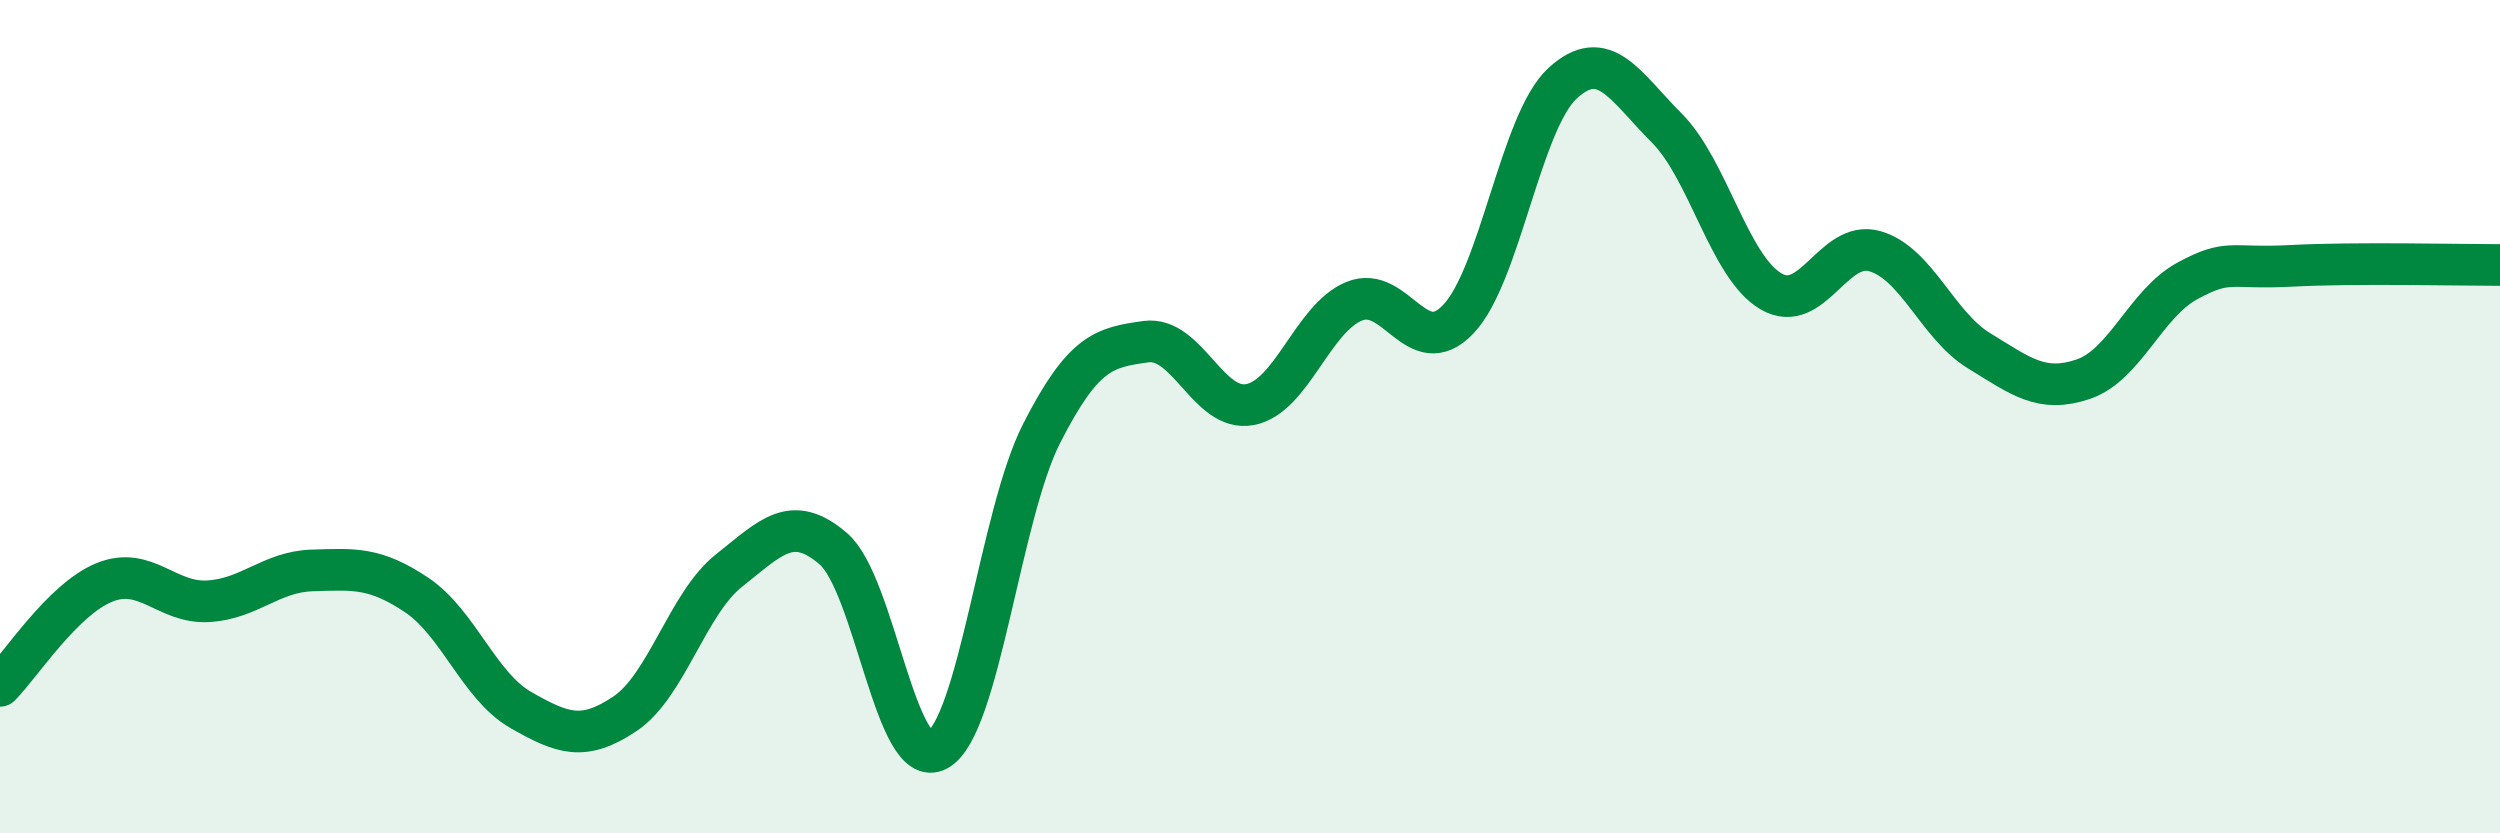 
    <svg width="60" height="20" viewBox="0 0 60 20" xmlns="http://www.w3.org/2000/svg">
      <path
        d="M 0,16.46 C 0.5,15.96 1.5,14.39 2.5,13.98 C 3.5,13.57 4,14.49 5,14.43 C 6,14.37 6.5,13.72 7.5,13.69 C 8.5,13.66 9,13.61 10,14.28 C 11,14.95 11.5,16.47 12.5,17.04 C 13.5,17.61 14,17.8 15,17.13 C 16,16.46 16.5,14.48 17.5,13.69 C 18.5,12.9 19,12.31 20,13.17 C 21,14.03 21.5,18.55 22.5,18 C 23.5,17.45 24,12.36 25,10.4 C 26,8.44 26.5,8.34 27.5,8.2 C 28.5,8.06 29,9.9 30,9.71 C 31,9.52 31.5,7.64 32.5,7.23 C 33.5,6.82 34,8.71 35,7.66 C 36,6.61 36.5,2.92 37.5,2 C 38.5,1.08 39,2.07 40,3.07 C 41,4.07 41.5,6.4 42.5,6.99 C 43.5,7.58 44,5.74 45,6.03 C 46,6.32 46.5,7.81 47.5,8.42 C 48.5,9.03 49,9.44 50,9.1 C 51,8.76 51.5,7.28 52.5,6.74 C 53.5,6.2 53.5,6.46 55,6.38 C 56.5,6.3 59,6.36 60,6.36L60 20L0 20Z"
        fill="#008740"
        opacity="0.1"
        stroke-linecap="round"
        stroke-linejoin="round"
      />
      <path
        d="M 0,16.46 C 0.5,15.96 1.5,14.39 2.5,13.98 C 3.5,13.57 4,14.49 5,14.43 C 6,14.37 6.5,13.72 7.5,13.69 C 8.5,13.66 9,13.61 10,14.28 C 11,14.95 11.5,16.47 12.5,17.04 C 13.5,17.61 14,17.8 15,17.13 C 16,16.46 16.5,14.48 17.5,13.69 C 18.5,12.9 19,12.31 20,13.17 C 21,14.03 21.5,18.55 22.5,18 C 23.5,17.45 24,12.36 25,10.4 C 26,8.44 26.5,8.34 27.5,8.2 C 28.5,8.06 29,9.9 30,9.71 C 31,9.52 31.5,7.64 32.5,7.23 C 33.5,6.82 34,8.71 35,7.66 C 36,6.61 36.5,2.92 37.5,2 C 38.5,1.08 39,2.07 40,3.07 C 41,4.07 41.5,6.4 42.5,6.99 C 43.5,7.58 44,5.74 45,6.03 C 46,6.32 46.5,7.81 47.5,8.42 C 48.5,9.03 49,9.44 50,9.1 C 51,8.76 51.5,7.28 52.5,6.74 C 53.5,6.2 53.5,6.46 55,6.38 C 56.5,6.3 59,6.36 60,6.36"
        stroke="#008740"
        stroke-width="1"
        fill="none"
        stroke-linecap="round"
        stroke-linejoin="round"
      />
    </svg>
  